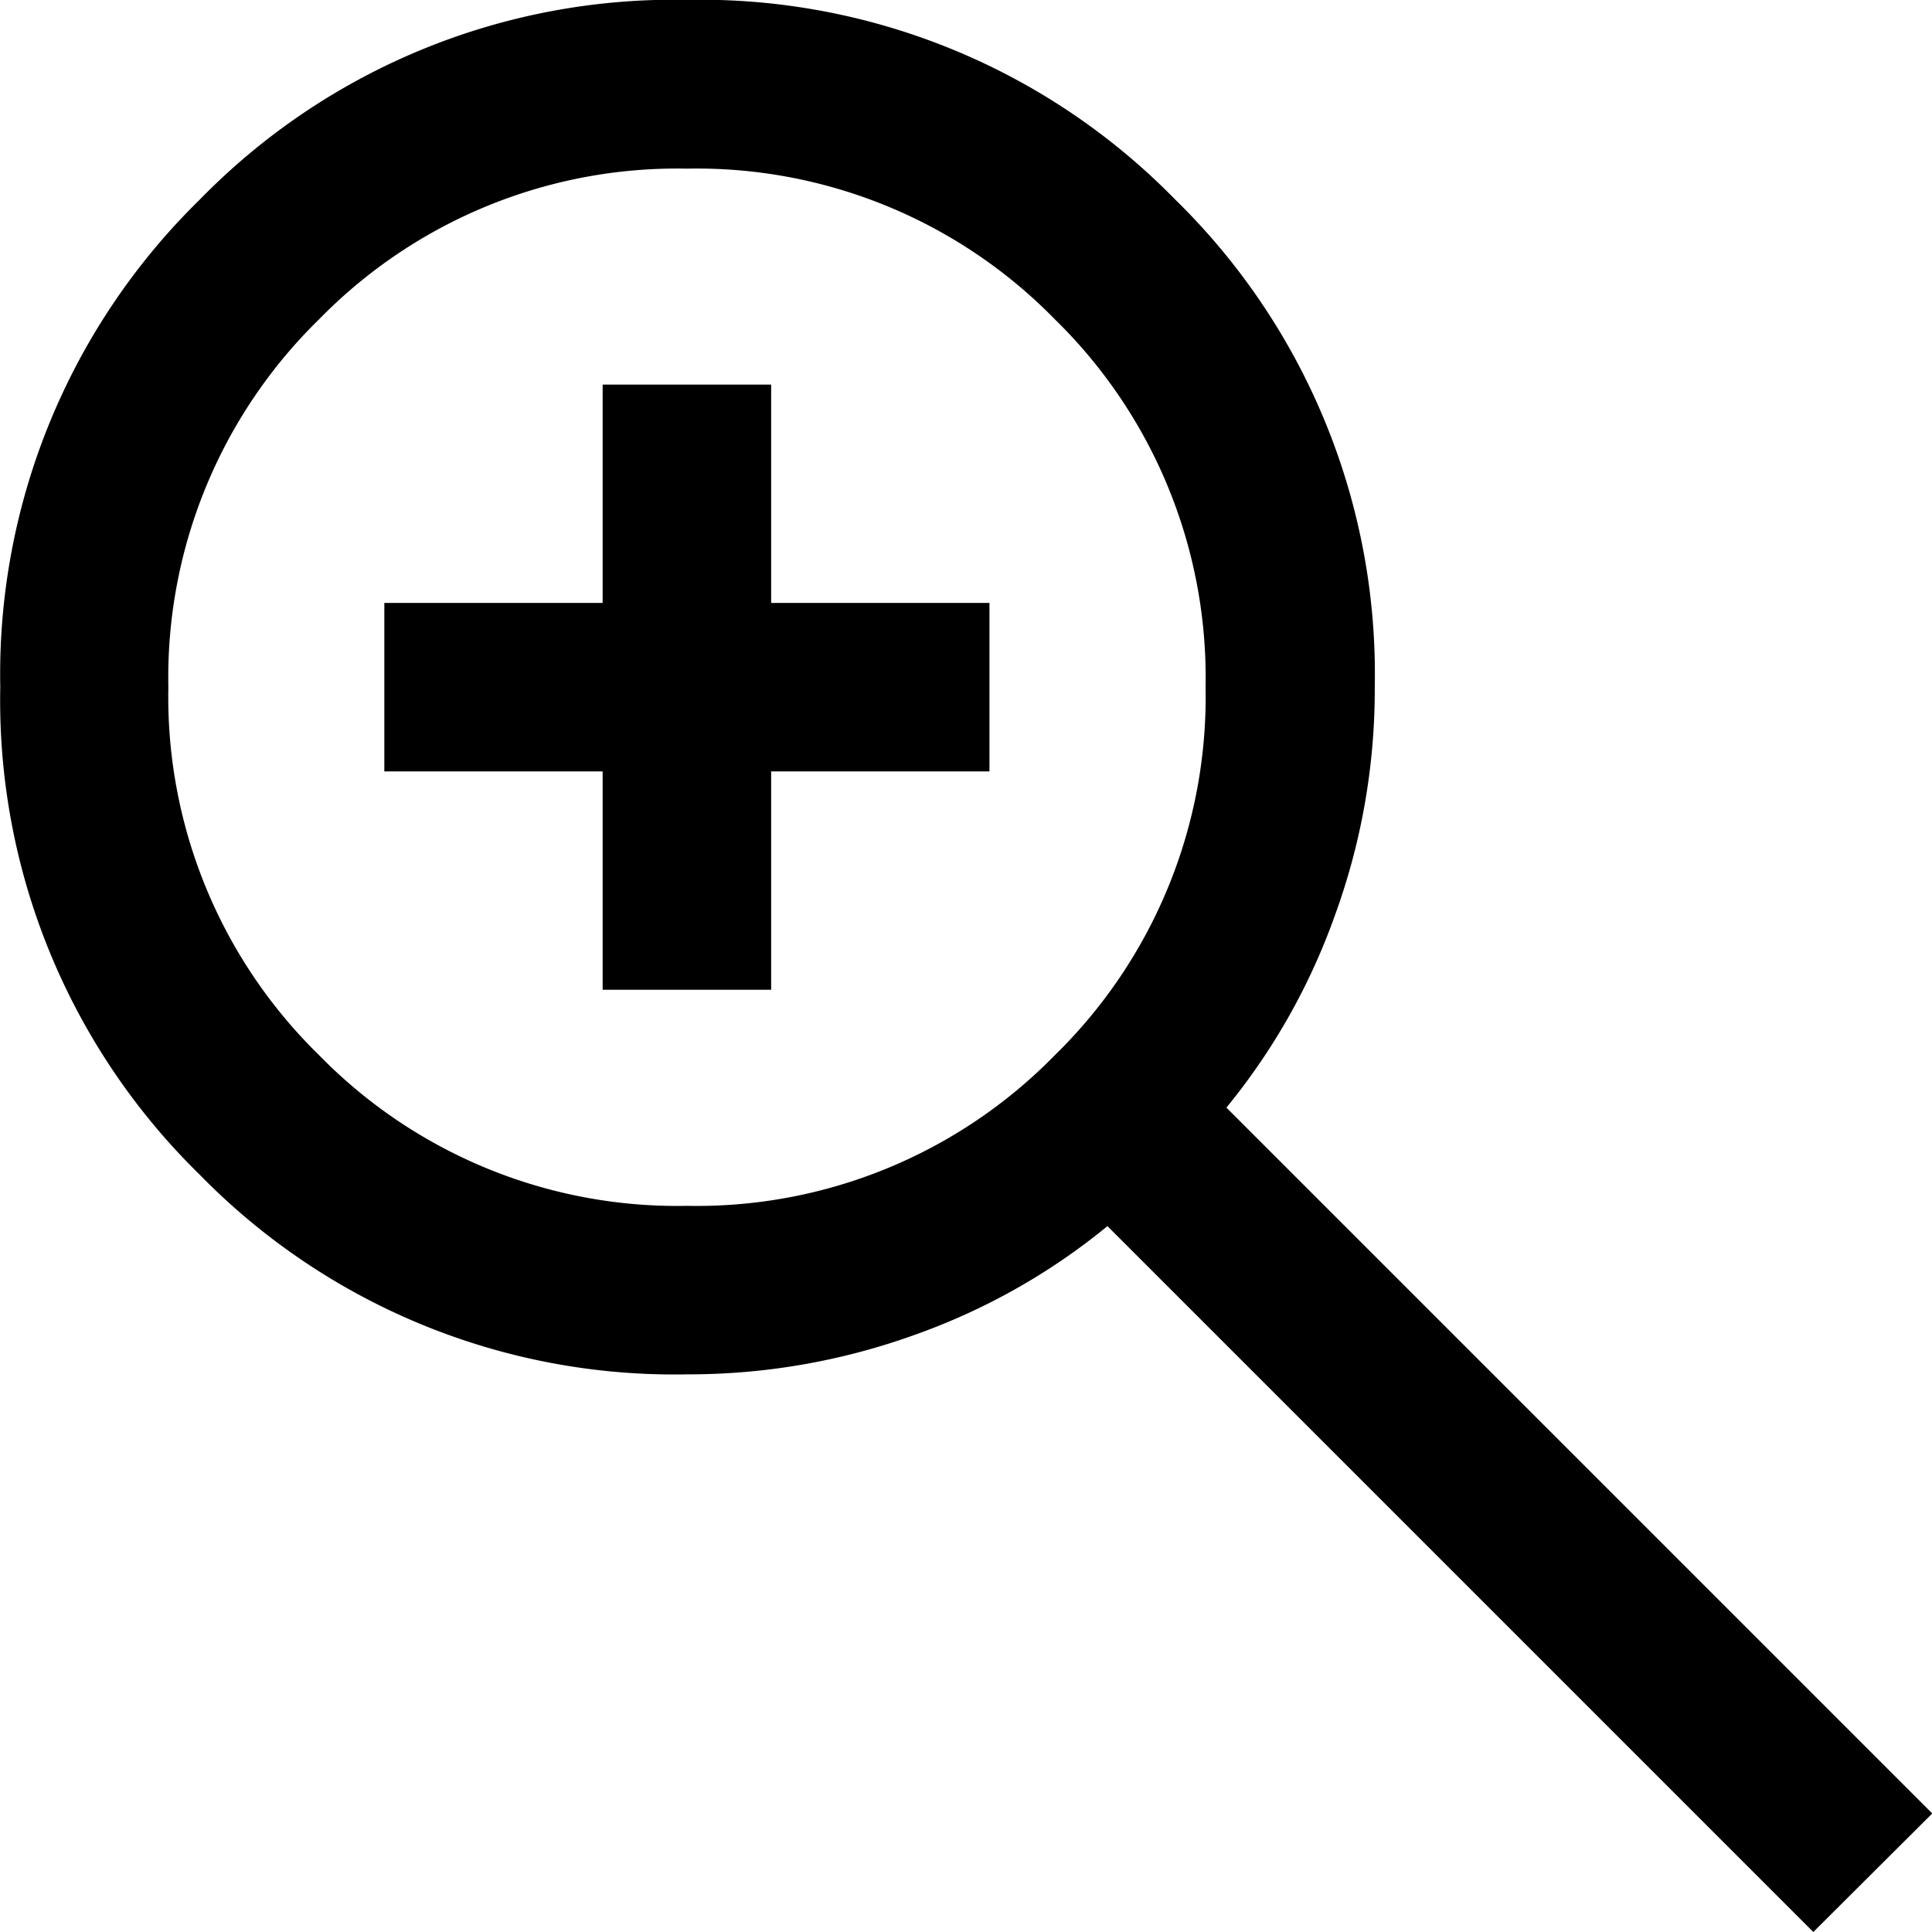 <svg xmlns="http://www.w3.org/2000/svg" width="14" height="14" viewBox="0 0 14 14"><path d="M149.3-810.61l-5.115-5.115a4.655,4.655,0,0,1-1.4.789,4.826,4.826,0,0,1-1.643.285,4.808,4.808,0,0,1-3.534-1.446,4.805,4.805,0,0,1-1.446-3.533,4.811,4.811,0,0,1,1.446-3.534,4.8,4.8,0,0,1,3.533-1.447,4.81,4.81,0,0,1,3.534,1.446,4.806,4.806,0,0,1,1.447,3.534,4.778,4.778,0,0,1-.293,1.666,4.658,4.658,0,0,1-.782,1.381l5.115,5.115Zm-8.162-5.262a3.627,3.627,0,0,0,2.666-1.092,3.627,3.627,0,0,0,1.092-2.666,3.627,3.627,0,0,0-1.092-2.666,3.627,3.627,0,0,0-2.666-1.092,3.627,3.627,0,0,0-2.666,1.092,3.627,3.627,0,0,0-1.092,2.666,3.627,3.627,0,0,0,1.092,2.666A3.627,3.627,0,0,0,141.14-815.872Zm-.611-1.566v-1.582h-1.582v-1.221h1.582v-1.582h1.221v1.582h1.582v1.221h-1.582v1.582Z" transform="translate(-136.16 824.61)"/></svg>